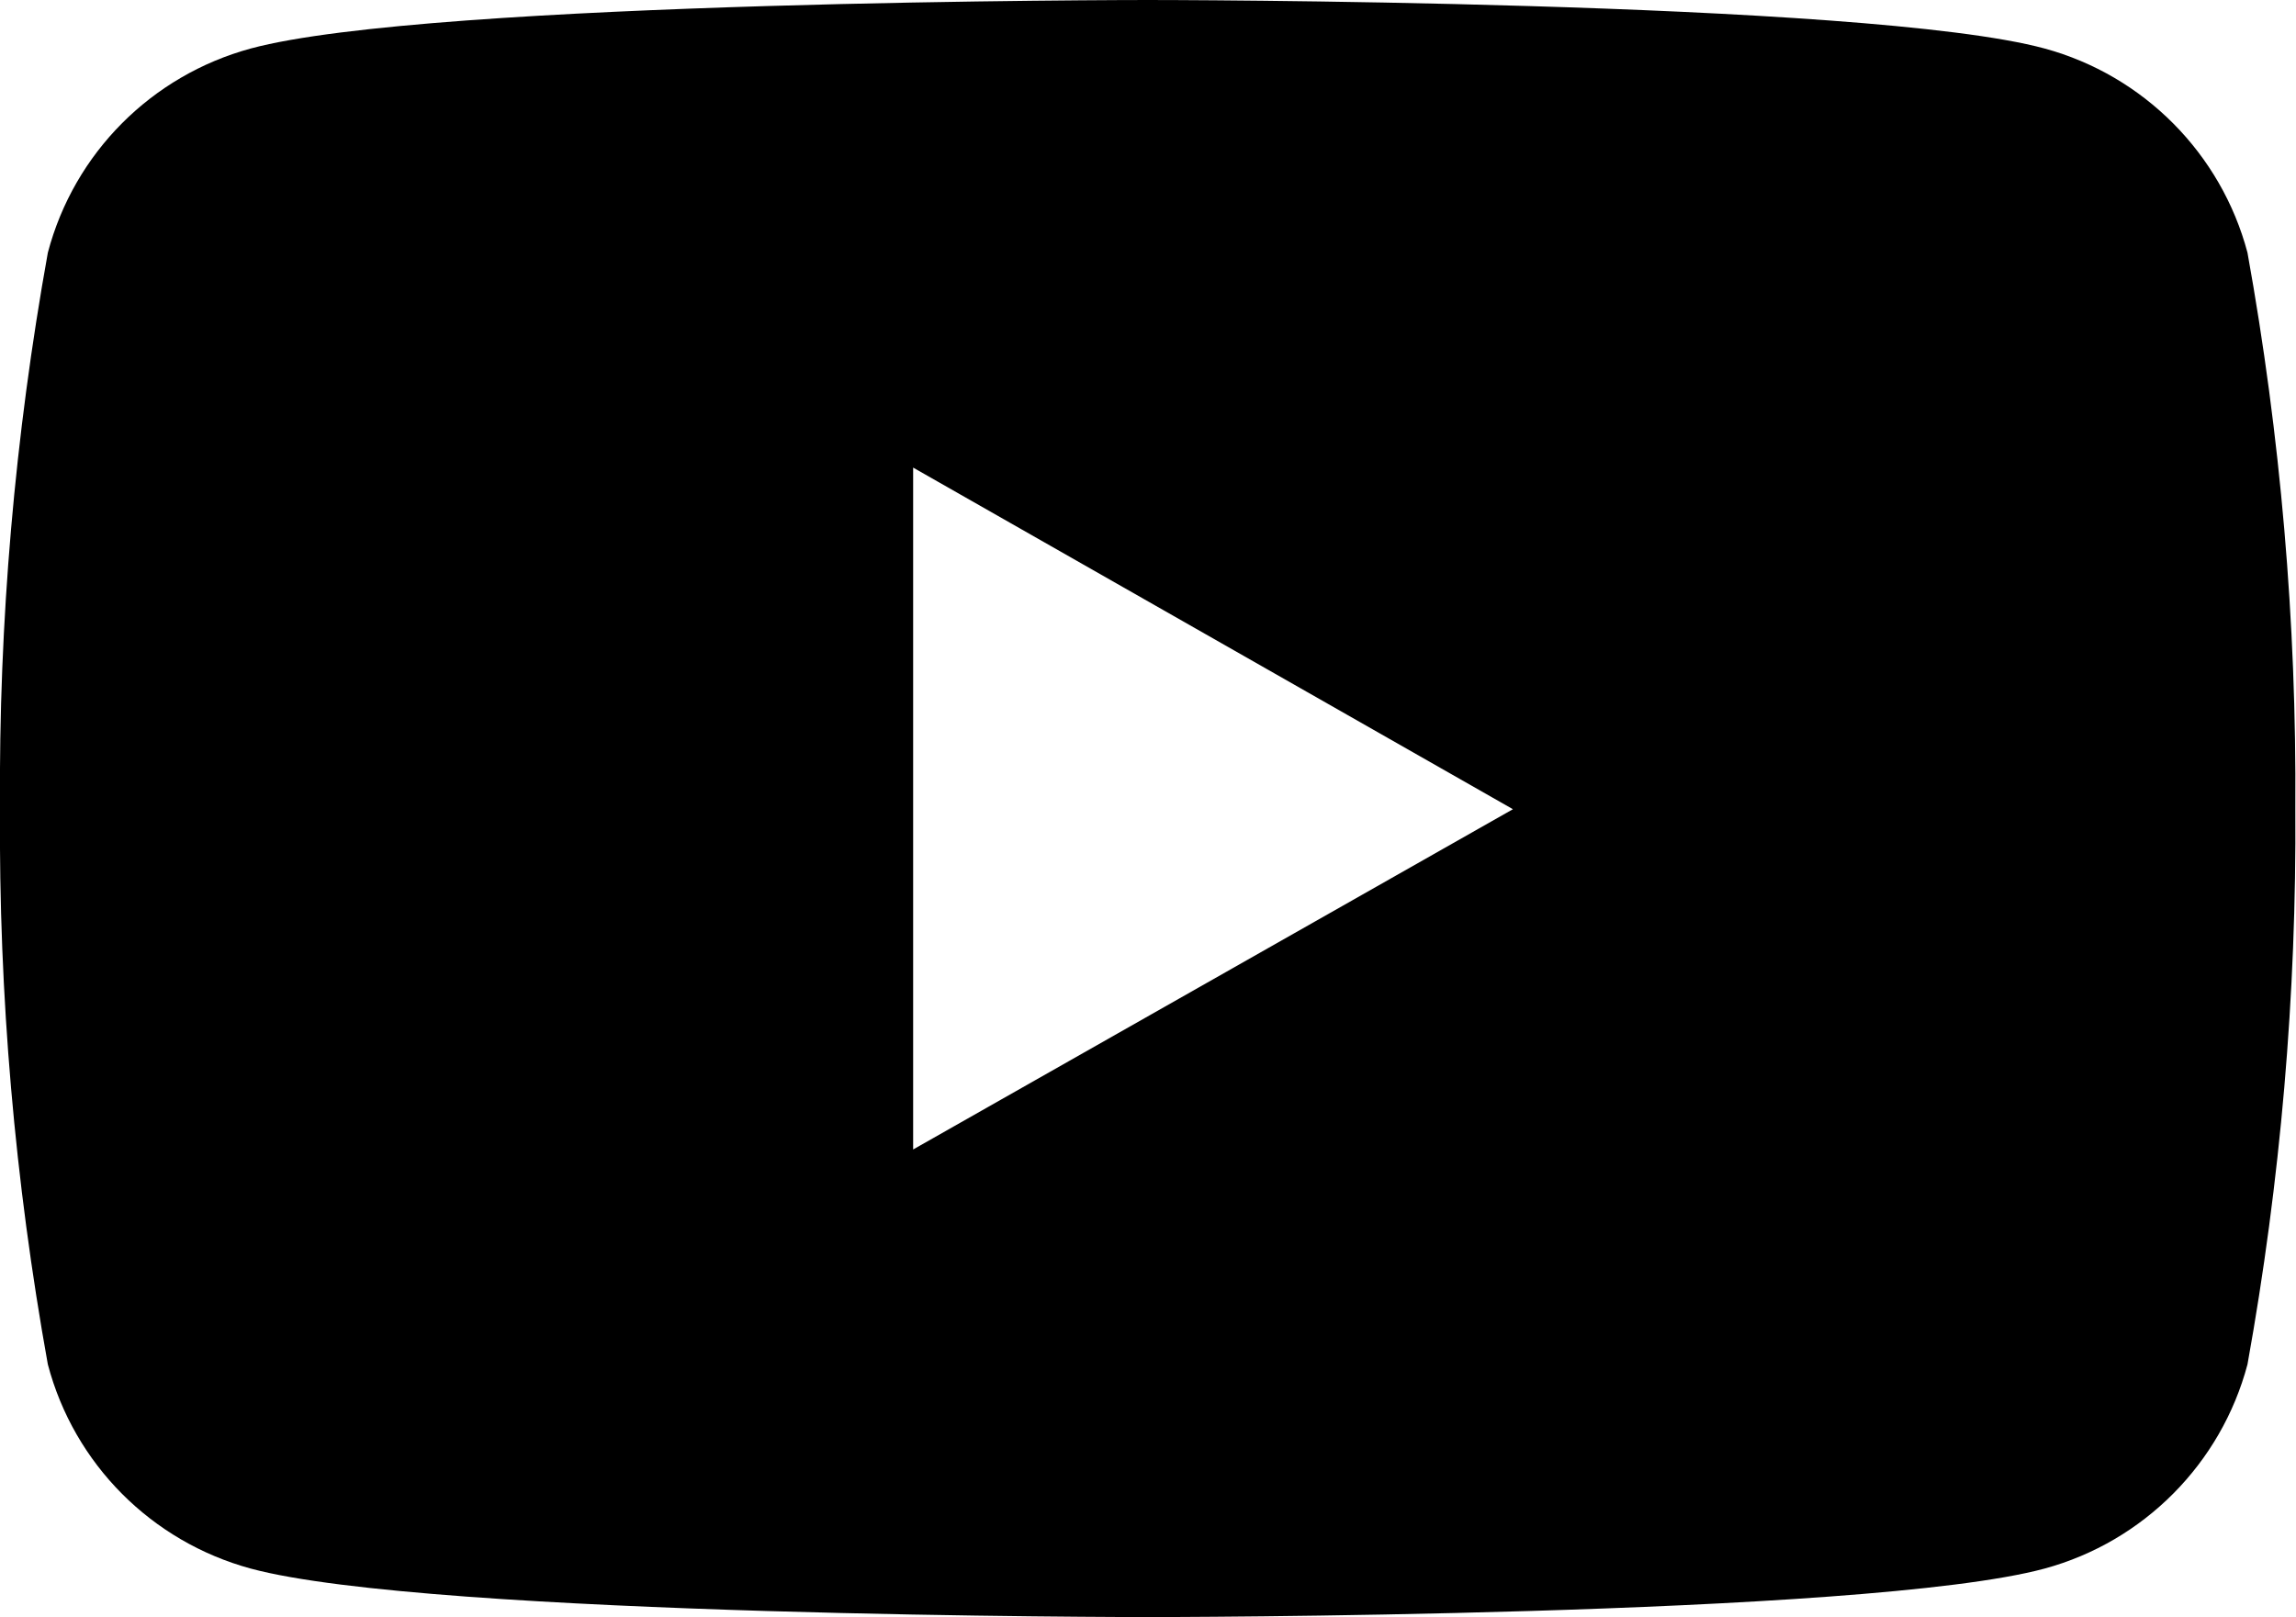 <?xml version="1.0" encoding="utf-8"?>
<!-- Generator: Adobe Illustrator 23.0.3, SVG Export Plug-In . SVG Version: 6.00 Build 0)  -->
<svg version="1.1" xmlns="http://www.w3.org/2000/svg" xmlns:xlink="http://www.w3.org/1999/xlink" x="0px" y="0px"
	 viewBox="0 0 34.07 24" style="enable-background:new 0 0 34.07 24;" xml:space="preserve">
<style type="text/css">
	.st0{fill-rule:evenodd;clip-rule:evenodd;}
	.st1{fill:#8F86C0;}
</style>
<g id="Layer_1">
	<path id="Path_63" d="M33.35,3.75c-0.39-1.47-1.54-2.63-3.01-3.03C27.69,0,17.03,0,17.03,0S6.38,0,3.72,0.72
		C2.25,1.12,1.1,2.27,0.71,3.75C0.22,6.47-0.02,9.23,0,12c-0.02,2.77,0.22,5.53,0.71,8.25c0.39,1.48,1.54,2.63,3.01,3.03
		C6.38,24,17.03,24,17.03,24s10.65,0,13.31-0.72c1.47-0.4,2.62-1.56,3.01-3.03c0.49-2.72,0.73-5.49,0.71-8.25
		C34.08,9.23,33.84,6.47,33.35,3.75z M13.55,17.06V6.94l8.9,5.07L13.55,17.06z"/>
</g>
<g id="Isolation_Mode">
</g>
</svg>
